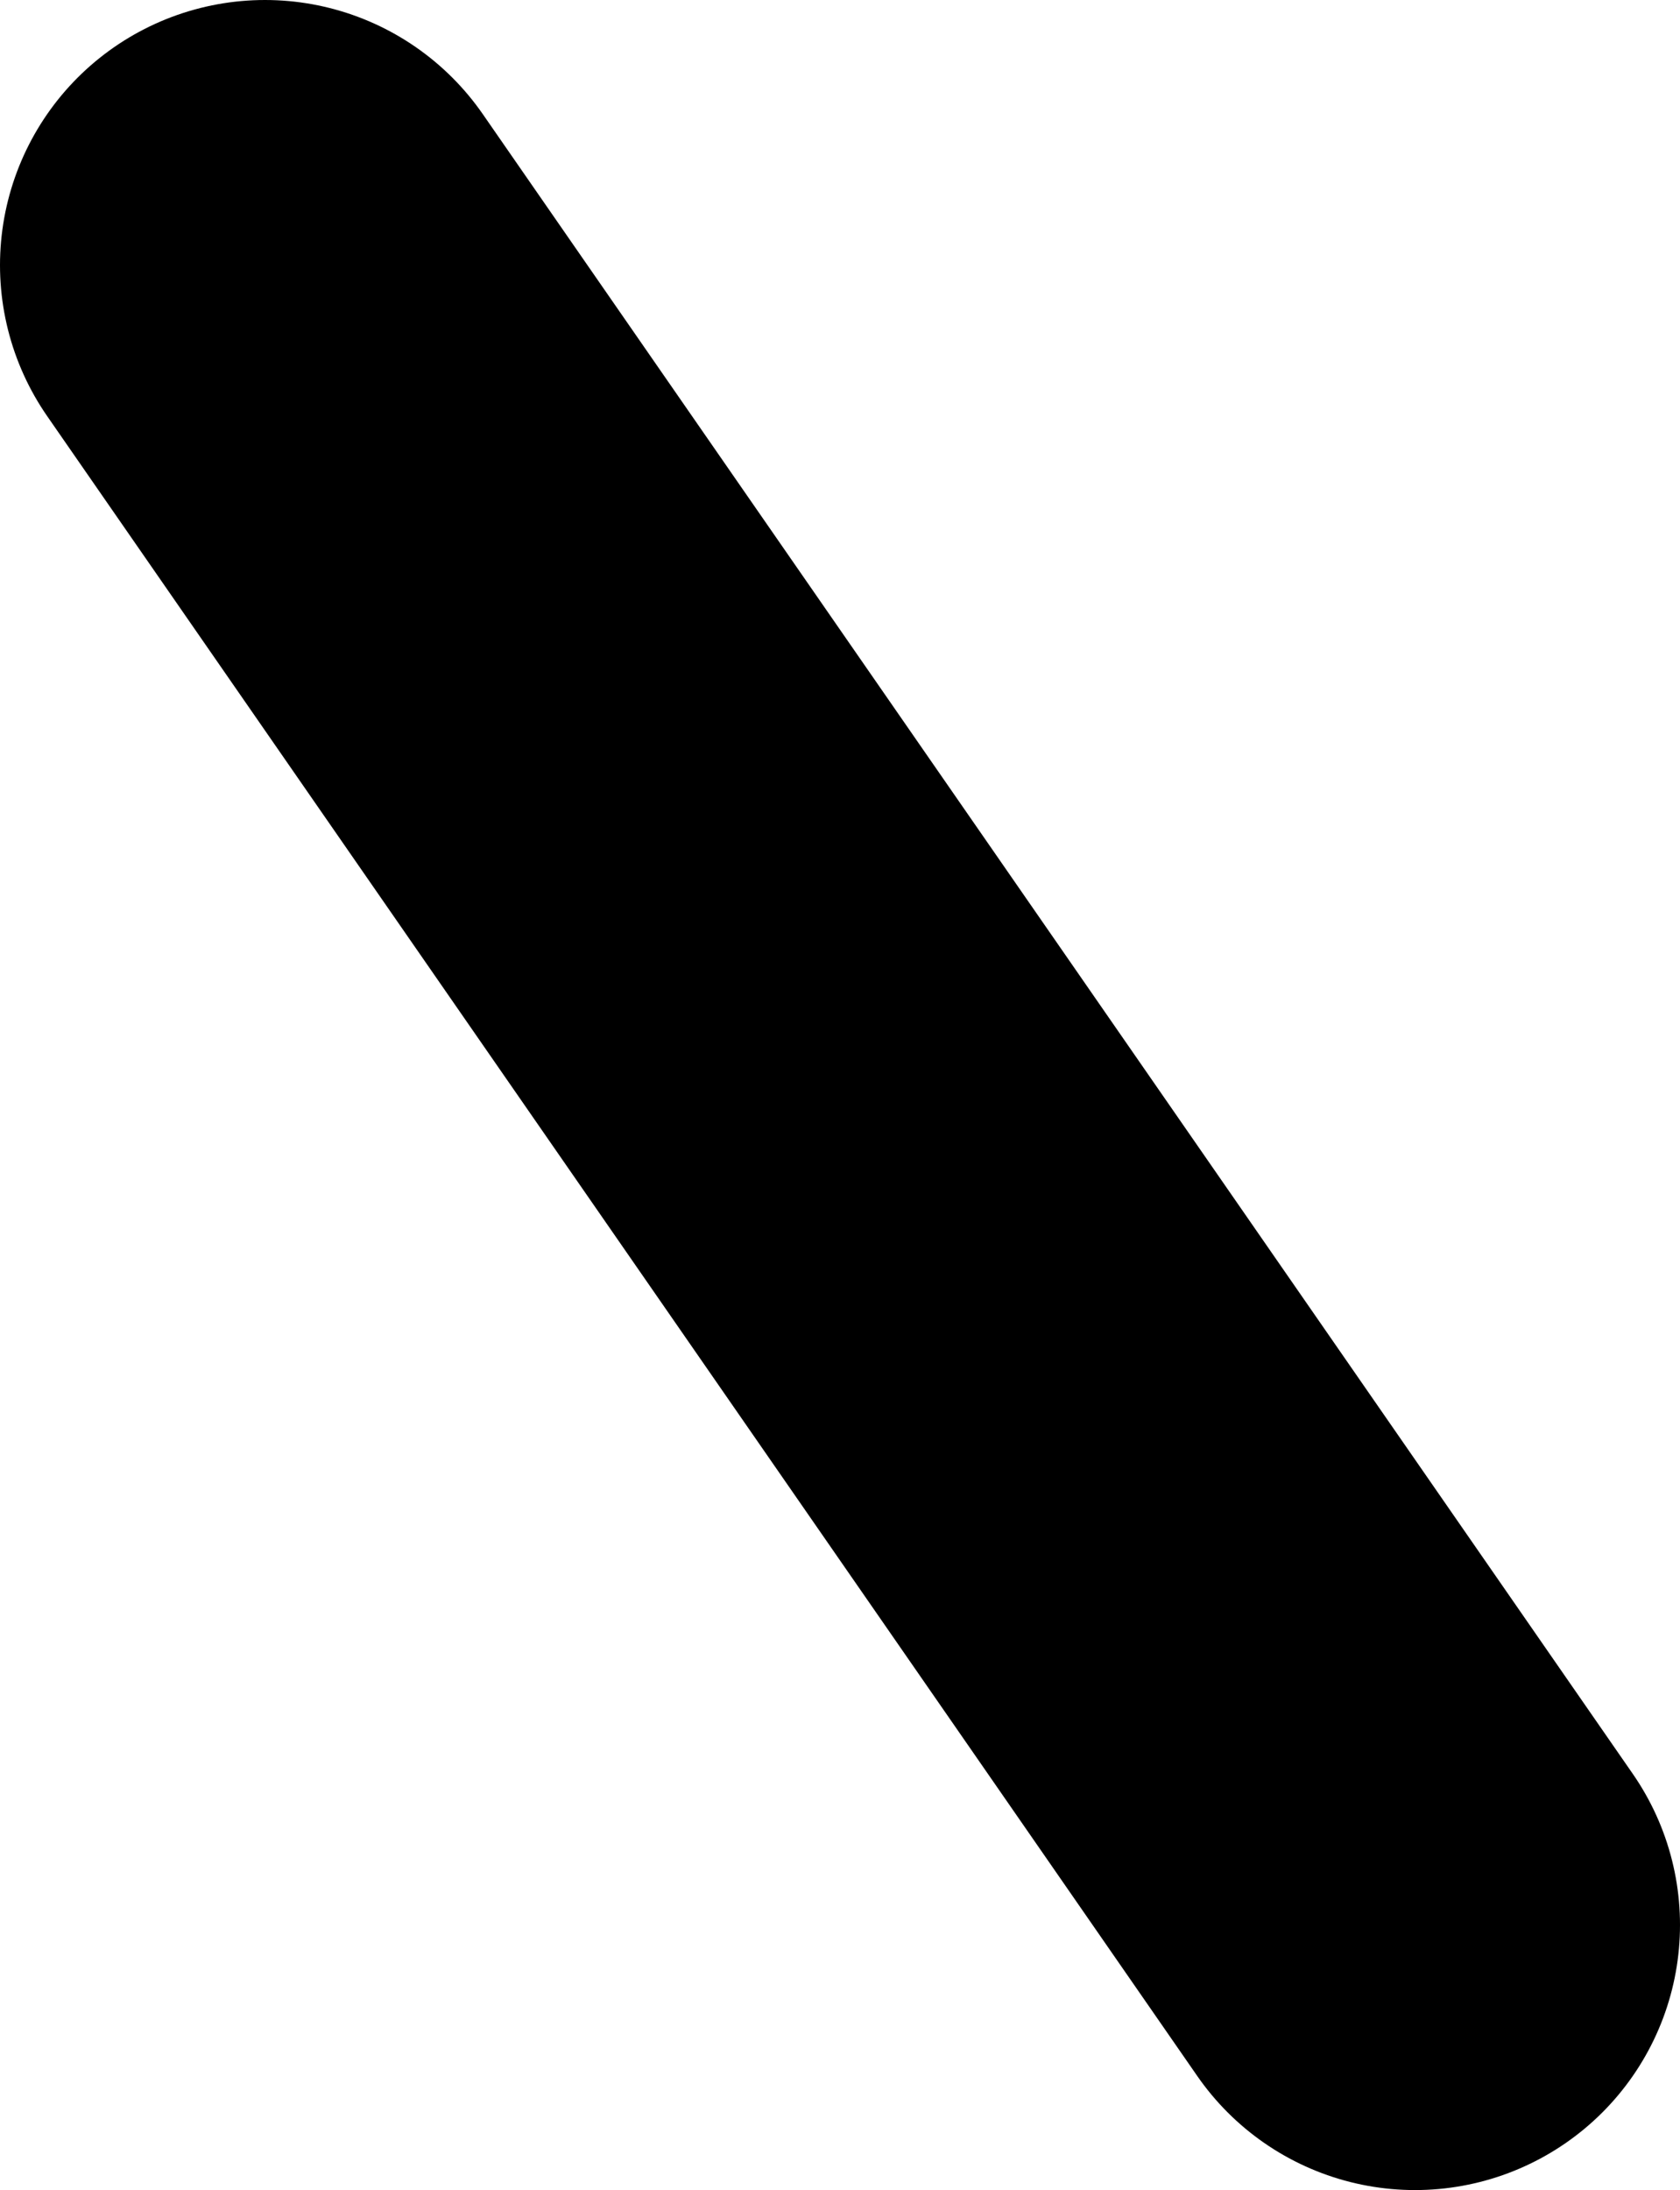 <?xml version="1.0" encoding="UTF-8" standalone="no"?>
<svg xmlns:xlink="http://www.w3.org/1999/xlink" height="20.65px" width="15.85px" xmlns="http://www.w3.org/2000/svg">
  <g transform="matrix(1.0, 0.0, 0.0, 1.0, 7.95, 10.35)">
    <path d="M-5.45 -7.85 L5.4 7.8" fill="none" stroke="#000000" stroke-linecap="round" stroke-linejoin="round" stroke-width="5.0"/>
  </g>
</svg>
